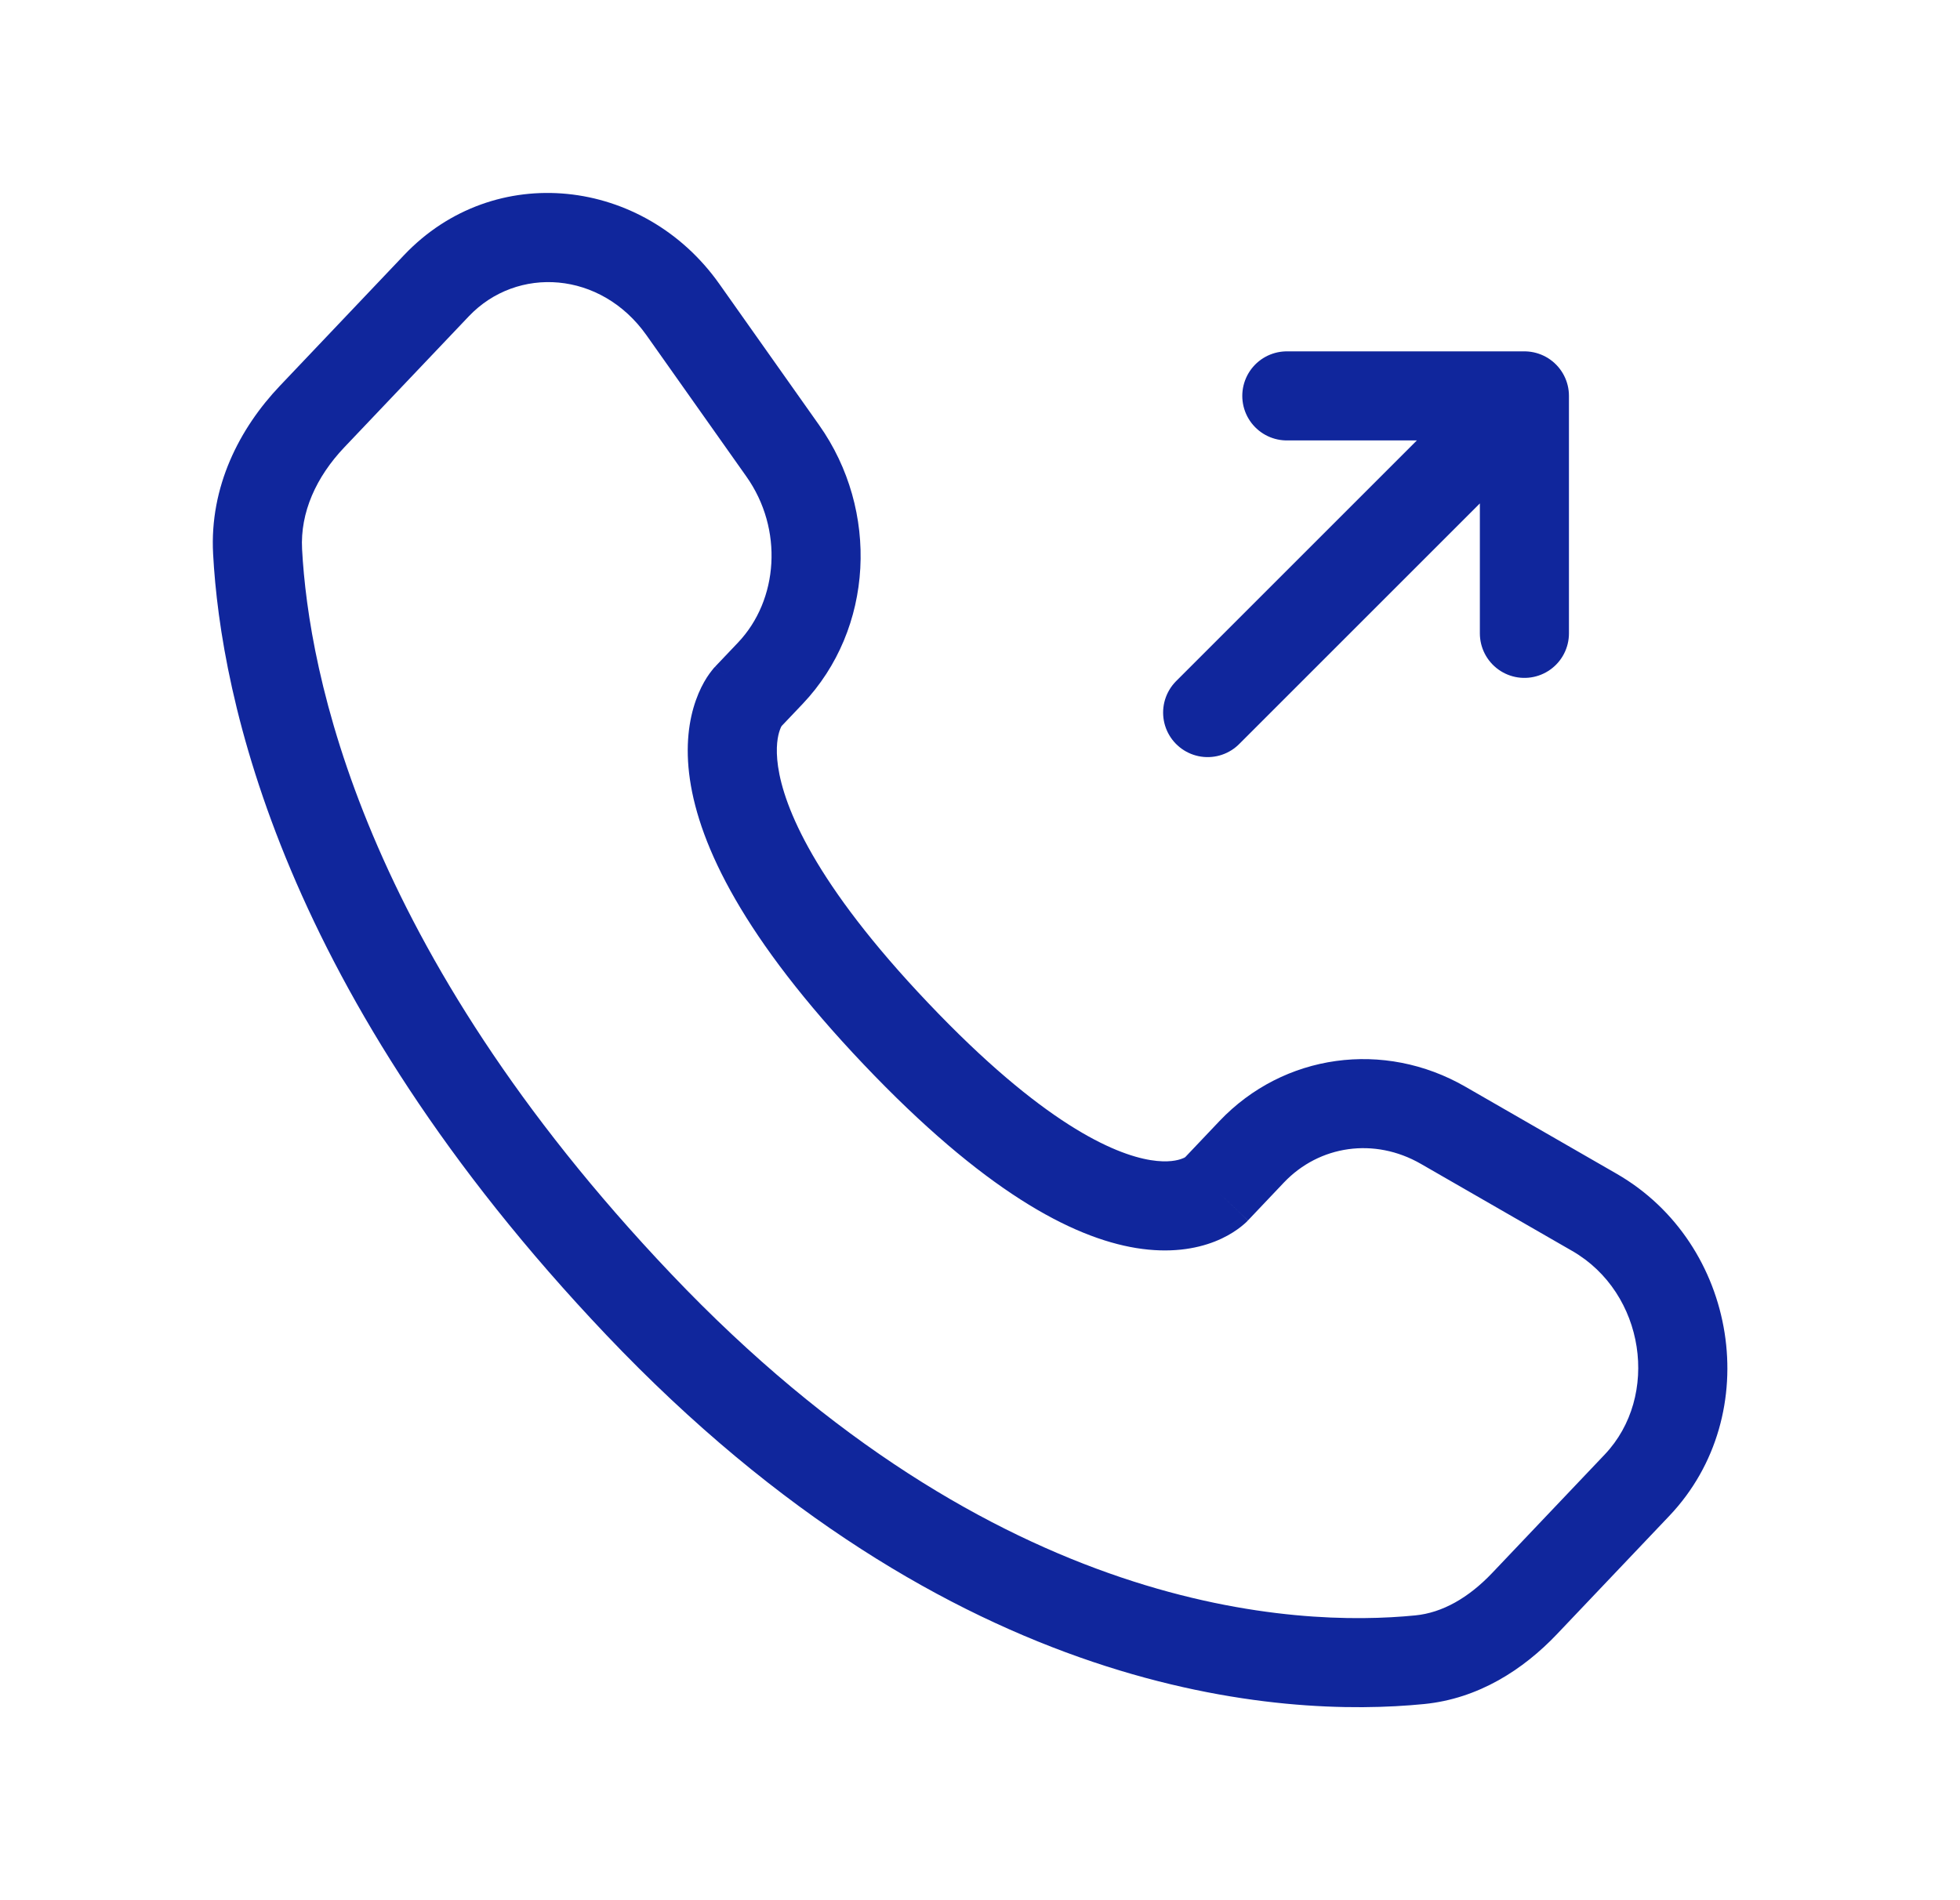 <svg width="33" height="32" viewBox="0 0 33 32" fill="none" xmlns="http://www.w3.org/2000/svg">
<path d="M20.333 12L25.666 6.667M25.666 6.667V10.666M25.666 6.667H21.666" stroke="#10269C" stroke-width="1.5" stroke-linecap="round" stroke-linejoin="round"/>
<path d="M20.467 20.036L19.924 19.52L20.467 20.036ZM21.075 19.397L21.618 19.913L21.075 19.397ZM24.297 18.95L23.923 19.6V19.6L24.297 18.95ZM26.844 20.416L26.47 21.066L26.844 20.416ZM27.562 25.011L28.106 25.528V25.528L27.562 25.011ZM25.668 27.005L25.124 26.489L25.668 27.005ZM23.901 27.951L23.975 28.697L23.901 27.951ZM10.754 21.967L11.297 21.45L10.754 21.967ZM4.337 9.288L3.588 9.328L3.588 9.328L4.337 9.288ZM12.97 11.338L13.514 11.854L12.97 11.338ZM13.179 7.591L13.791 7.158V7.158L13.179 7.591ZM11.497 5.213L10.885 5.646L10.885 5.646L11.497 5.213ZM7.348 4.812L7.892 5.328L7.348 4.812ZM5.255 7.015L4.712 6.498H4.712L5.255 7.015ZM15.084 17.408L15.628 16.891L15.084 17.408ZM21.011 20.553L21.618 19.913L20.531 18.88L19.924 19.52L21.011 20.553ZM23.923 19.6L26.47 21.066L27.218 19.766L24.671 18.3L23.923 19.6ZM27.018 24.495L25.124 26.489L26.212 27.522L28.106 25.528L27.018 24.495ZM23.828 27.204C21.85 27.4 16.777 27.22 11.297 21.45L10.21 22.483C16.055 28.637 21.608 28.931 23.975 28.697L23.828 27.204ZM11.297 21.45C6.086 15.964 5.197 11.317 5.086 9.248L3.588 9.328C3.717 11.737 4.742 16.727 10.21 22.483L11.297 21.45ZM13.131 12.257L13.514 11.854L12.426 10.821L12.043 11.224L13.131 12.257ZM13.791 7.158L12.11 4.78L10.885 5.646L12.566 8.024L13.791 7.158ZM6.804 4.295L4.712 6.498L5.799 7.531L7.892 5.328L6.804 4.295ZM12.587 11.74C12.043 11.224 12.043 11.224 12.042 11.225C12.042 11.225 12.041 11.226 12.041 11.227C12.04 11.228 12.039 11.229 12.038 11.23C12.036 11.232 12.034 11.234 12.031 11.237C12.027 11.241 12.022 11.247 12.017 11.252C12.007 11.264 11.996 11.277 11.984 11.293C11.96 11.324 11.931 11.362 11.901 11.409C11.841 11.503 11.774 11.63 11.717 11.791C11.601 12.117 11.533 12.561 11.616 13.127C11.78 14.244 12.52 15.798 14.54 17.924L15.628 16.891C13.707 14.87 13.2 13.59 13.1 12.91C13.052 12.578 13.098 12.382 13.13 12.294C13.146 12.248 13.161 12.223 13.165 12.218C13.166 12.215 13.165 12.217 13.16 12.224C13.158 12.227 13.154 12.231 13.149 12.237C13.147 12.239 13.144 12.243 13.141 12.246C13.14 12.248 13.138 12.249 13.136 12.251C13.136 12.252 13.135 12.253 13.134 12.254C13.133 12.254 13.133 12.255 13.132 12.255C13.132 12.256 13.131 12.257 12.587 11.74ZM14.54 17.924C16.555 20.046 18.042 20.841 19.133 21.018C19.69 21.108 20.13 21.035 20.455 20.907C20.615 20.844 20.74 20.77 20.831 20.705C20.877 20.673 20.915 20.642 20.945 20.616C20.96 20.603 20.973 20.591 20.984 20.581C20.989 20.575 20.994 20.57 20.999 20.566C21.001 20.563 21.003 20.561 21.005 20.559C21.006 20.558 21.007 20.557 21.008 20.556C21.009 20.555 21.009 20.555 21.01 20.554C21.01 20.553 21.011 20.553 20.467 20.036C19.924 19.52 19.924 19.519 19.925 19.518C19.925 19.518 19.926 19.517 19.926 19.517C19.927 19.516 19.928 19.515 19.929 19.514C19.93 19.512 19.932 19.511 19.934 19.509C19.937 19.506 19.94 19.503 19.942 19.5C19.948 19.495 19.952 19.491 19.956 19.488C19.962 19.483 19.965 19.481 19.964 19.482C19.961 19.483 19.942 19.497 19.905 19.511C19.837 19.538 19.67 19.585 19.373 19.537C18.757 19.437 17.552 18.918 15.628 16.891L14.54 17.924ZM12.11 4.78C10.842 2.987 8.322 2.697 6.804 4.295L7.892 5.328C8.706 4.471 10.118 4.561 10.885 5.646L12.11 4.78ZM5.086 9.248C5.053 8.63 5.323 8.032 5.799 7.531L4.712 6.498C4.031 7.215 3.527 8.196 3.588 9.328L5.086 9.248ZM25.124 26.489C24.725 26.909 24.283 27.16 23.828 27.204L23.975 28.697C24.894 28.607 25.648 28.115 26.212 27.522L25.124 26.489ZM13.514 11.854C14.717 10.587 14.807 8.595 13.791 7.158L12.566 8.024C13.194 8.911 13.107 10.104 12.426 10.821L13.514 11.854ZM26.47 21.066C27.7 21.774 27.951 23.513 27.018 24.495L28.106 25.528C29.73 23.817 29.26 20.941 27.218 19.766L26.47 21.066ZM21.618 19.913C22.214 19.287 23.141 19.15 23.923 19.6L24.671 18.3C23.304 17.513 21.614 17.74 20.531 18.88L21.618 19.913Z" fill="#10269C"/>
</svg>
